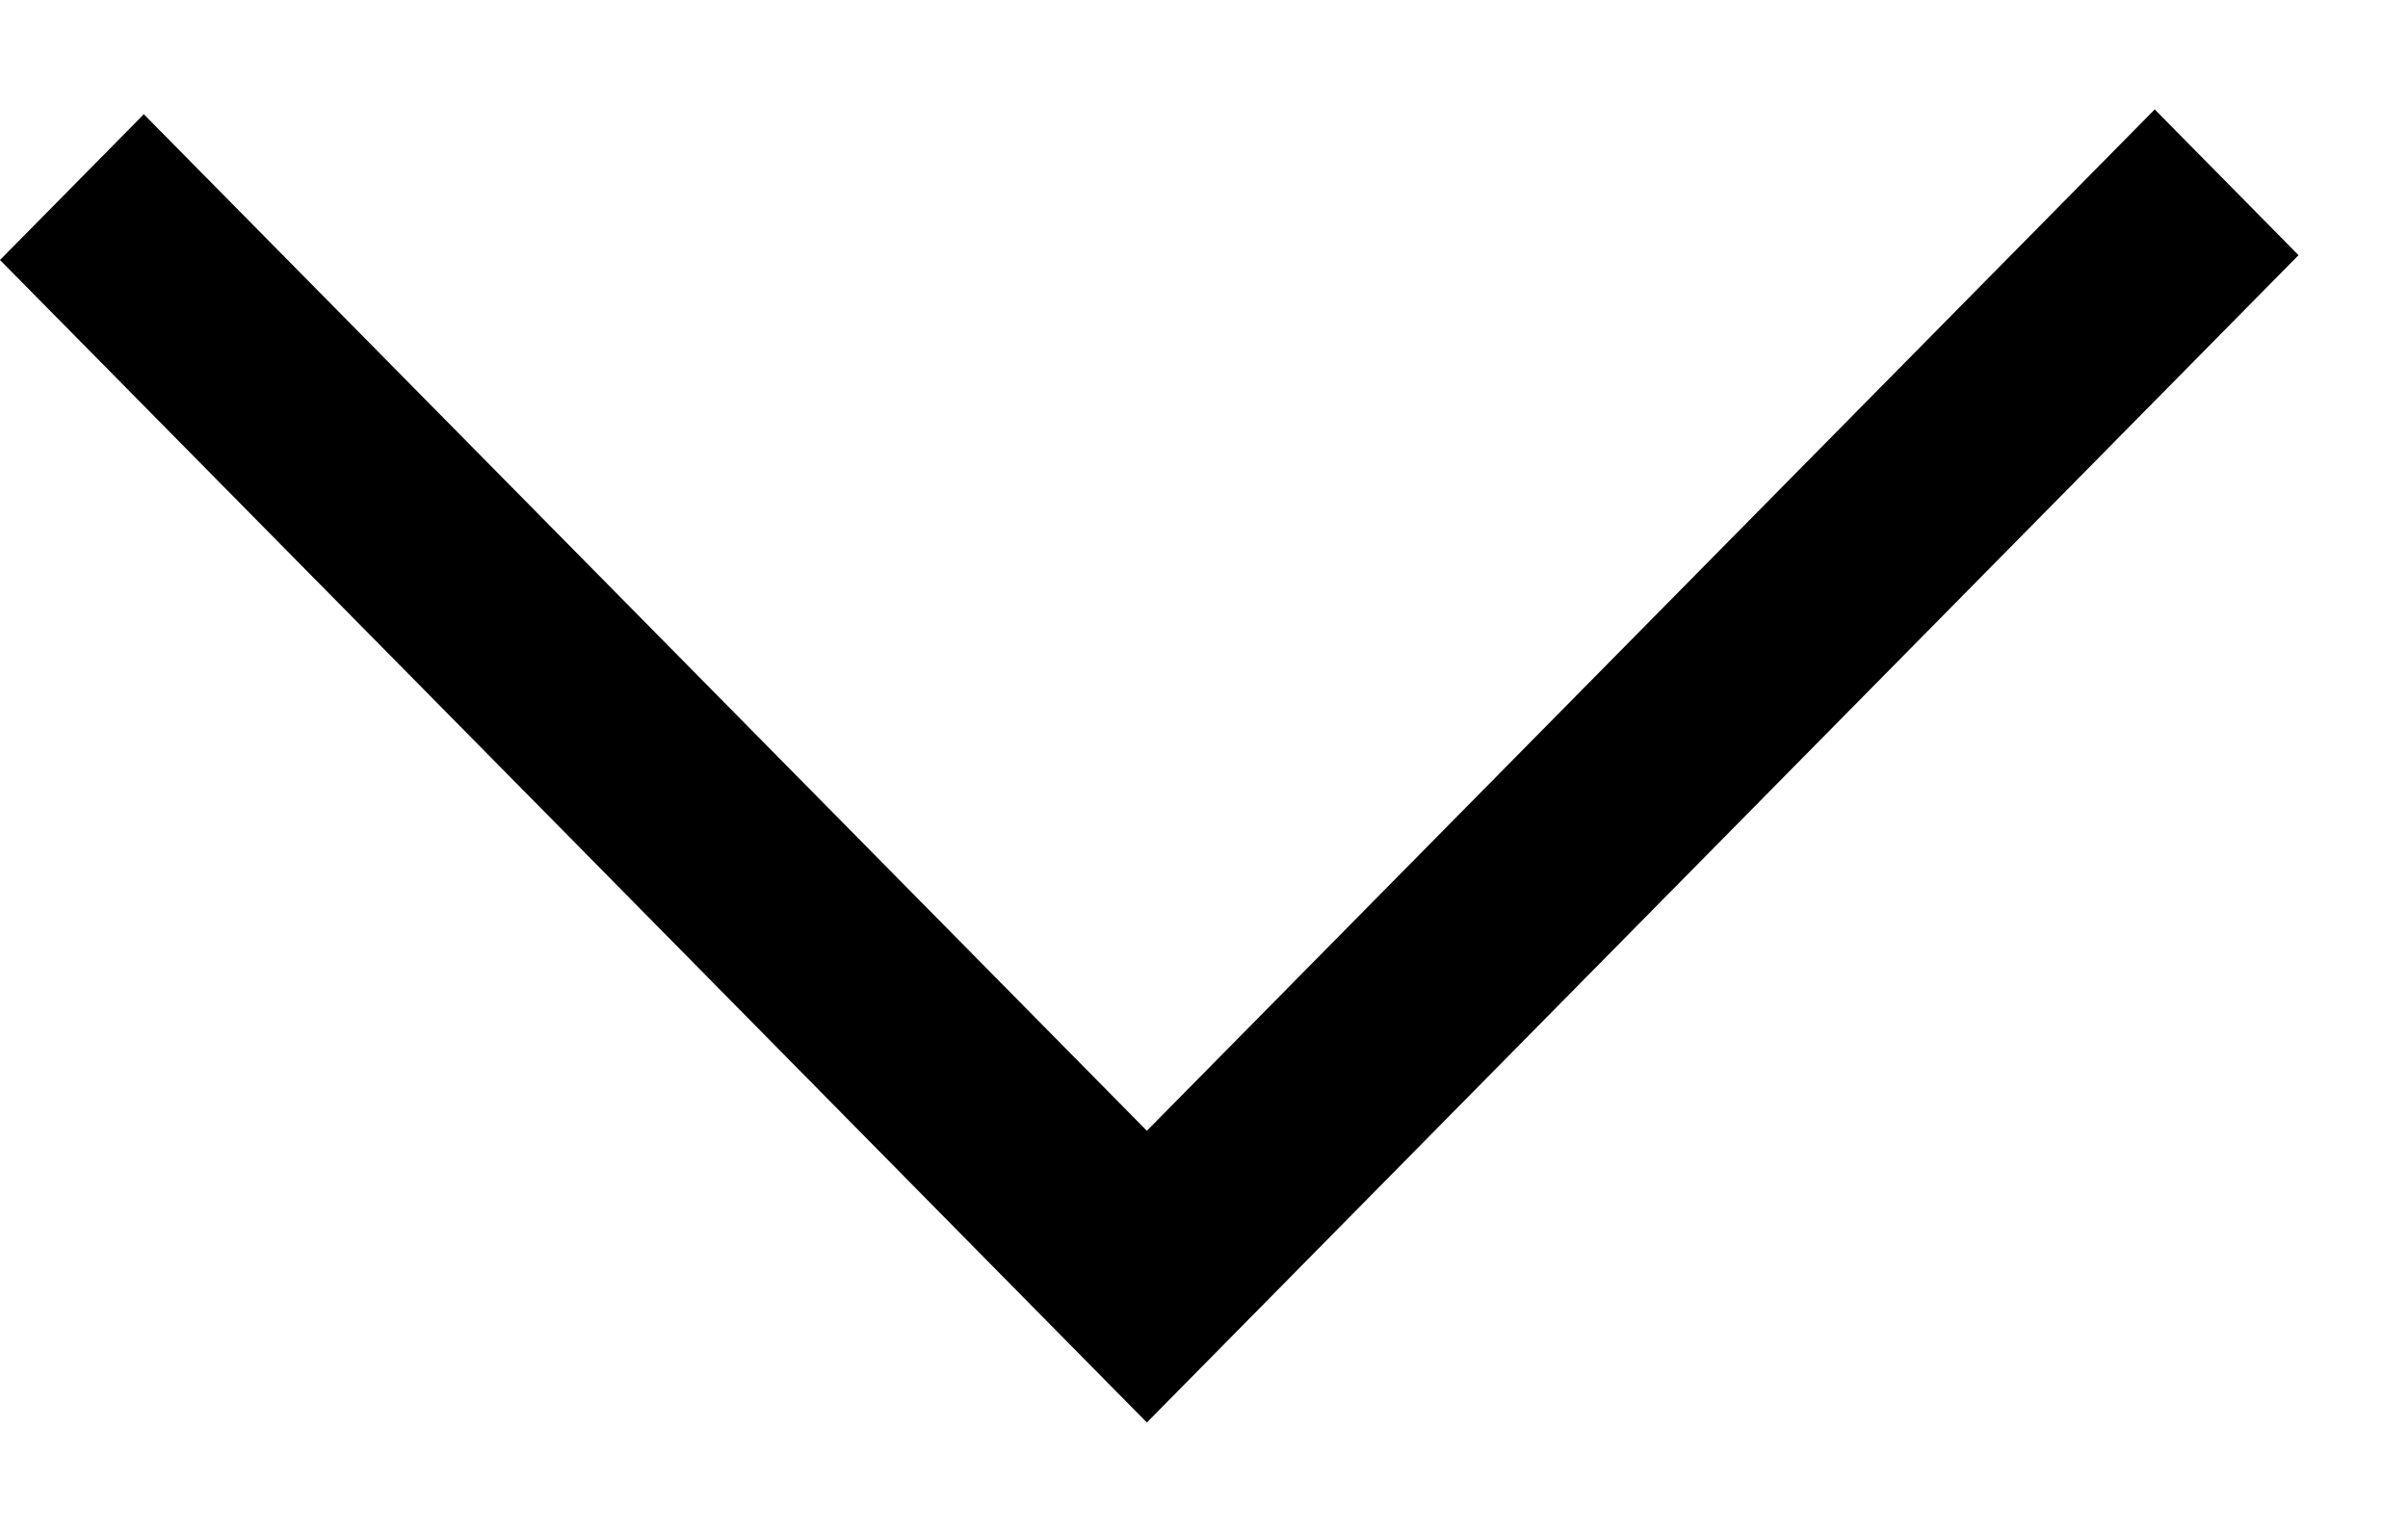 <svg width="11" height="7" viewBox="0 0 11 7" fill="none" xmlns="http://www.w3.org/2000/svg">
<g id="Frame 41">
<path id="Vector" d="M4.582 5.834L5.239 6.5L10.5 1.166L9.843 0.5L5.239 5.167L0.657 0.522L0 1.188L2.627 3.851L4.582 5.834Z" fill="black"/>
</g>
</svg>
